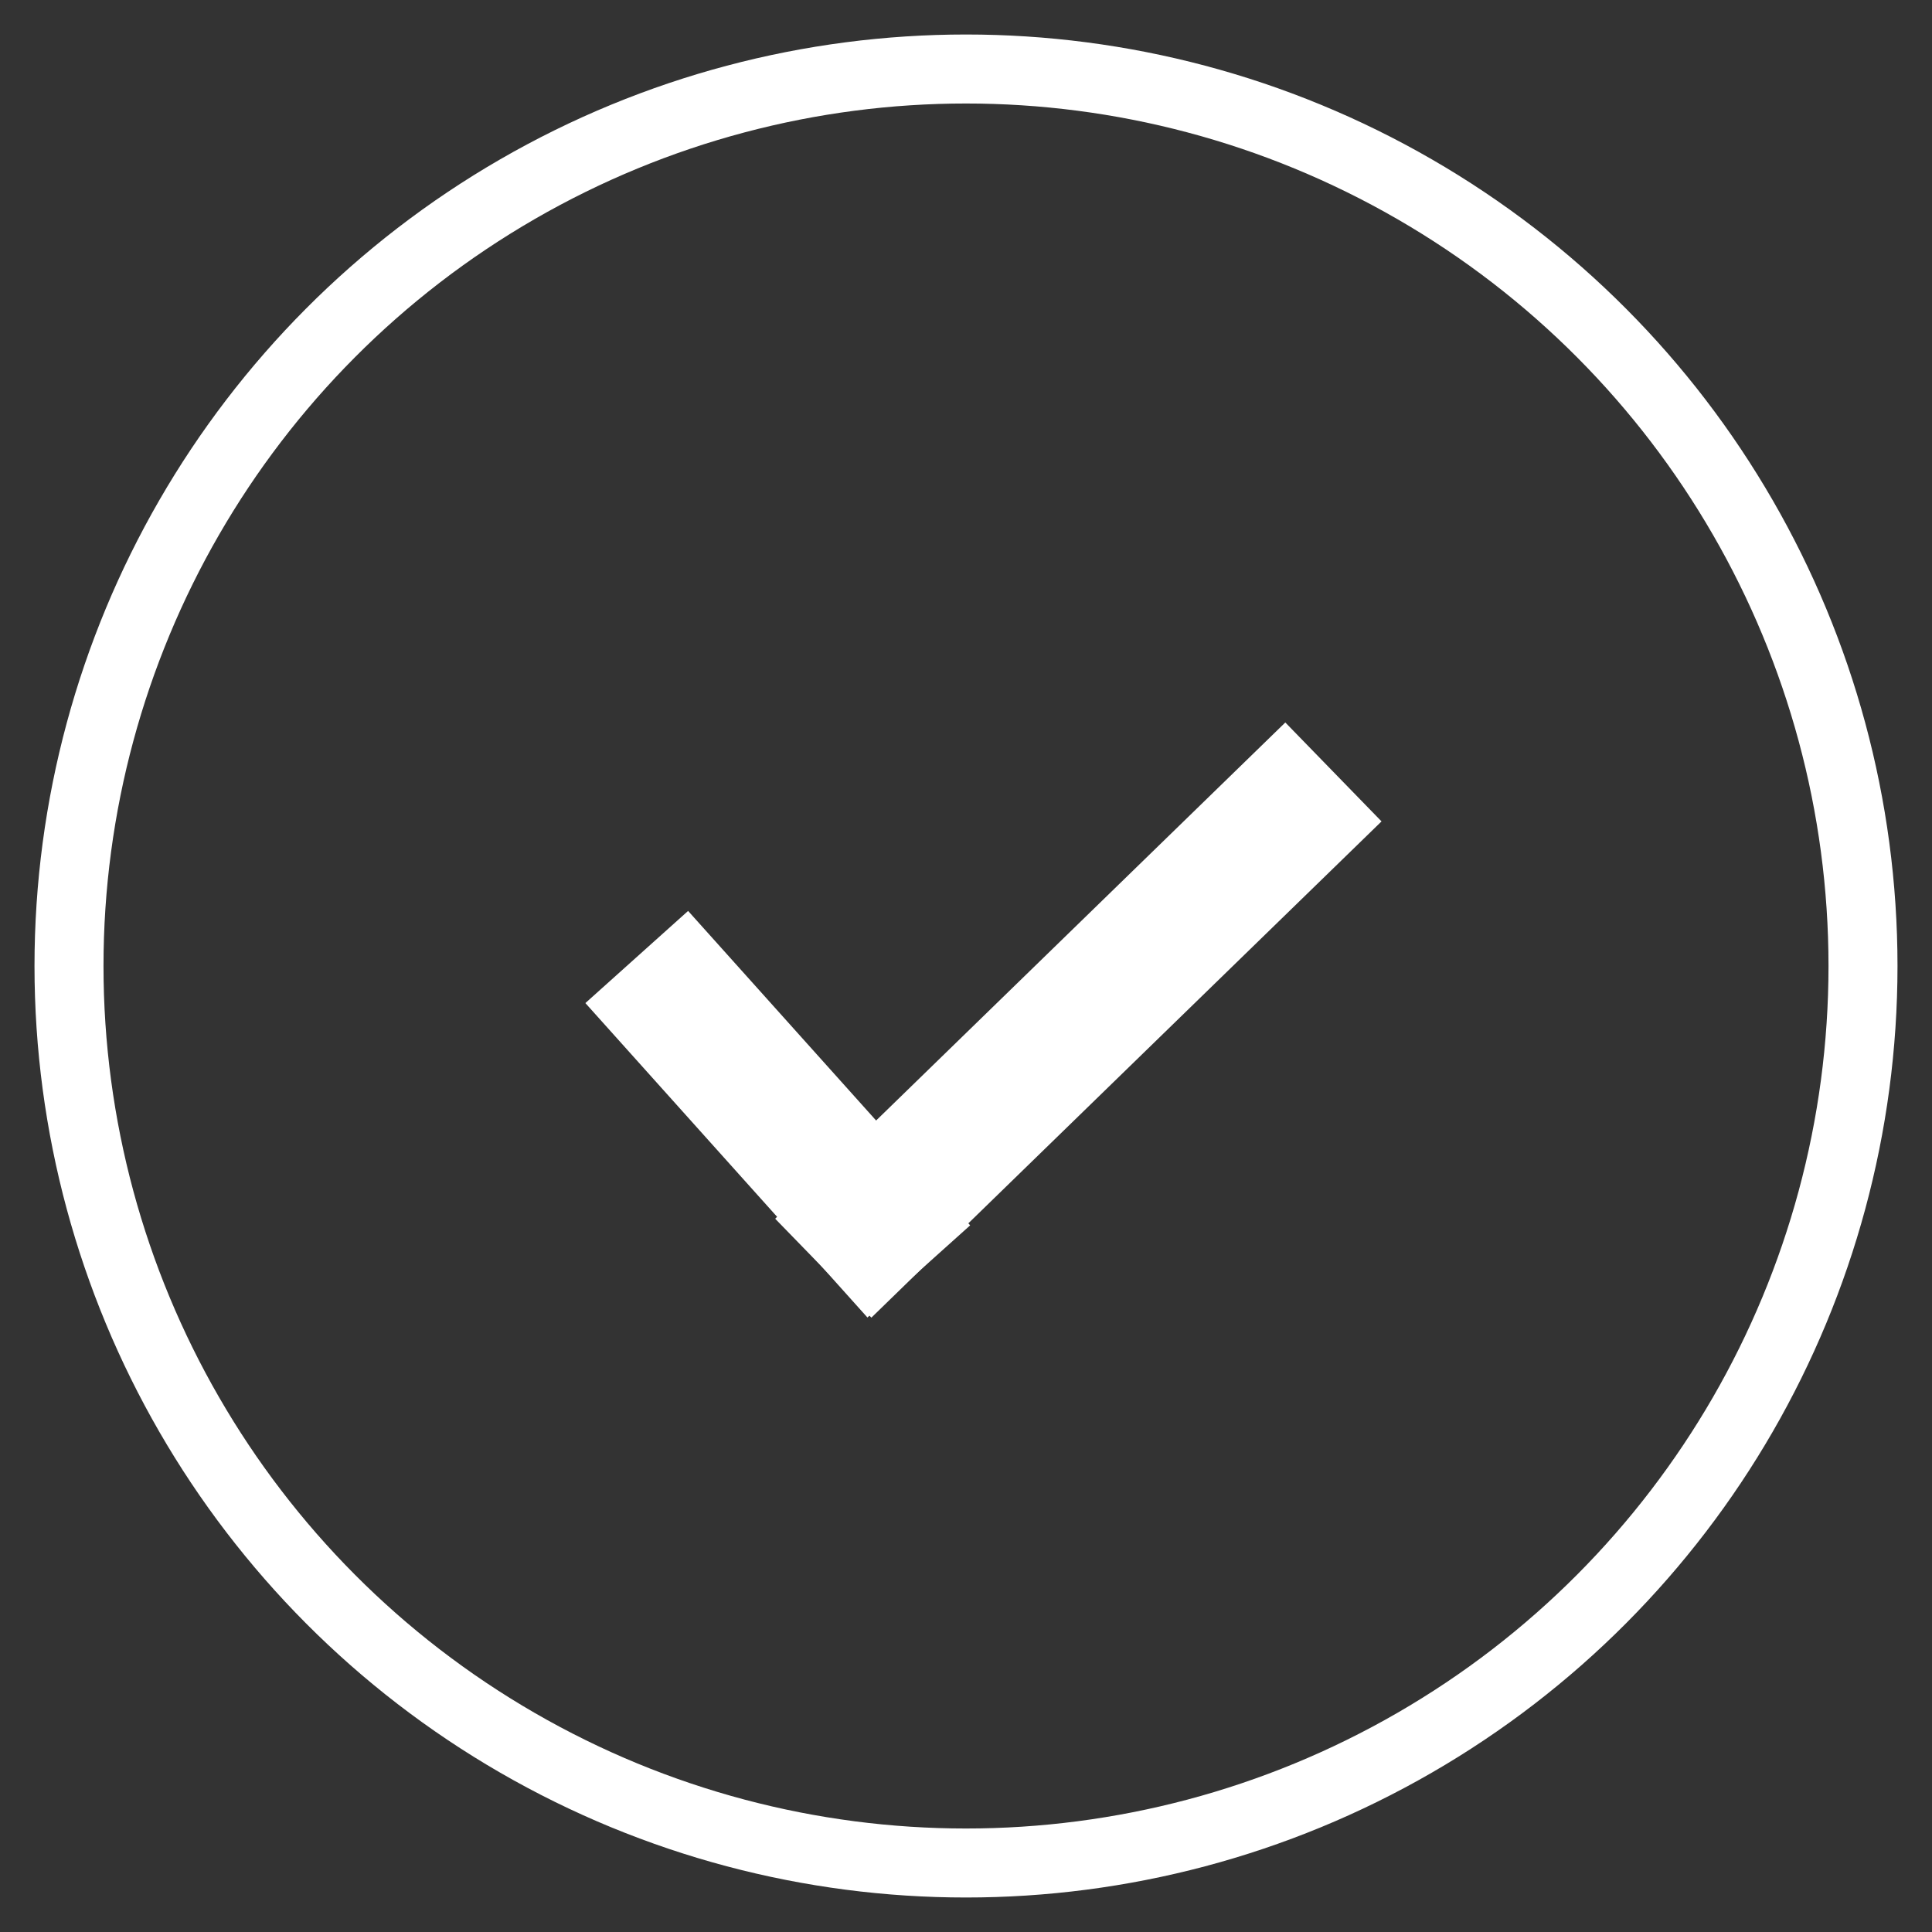 <?xml version="1.0" encoding="UTF-8"?>
<svg width="28px" height="28px" viewBox="0 0 28 28" version="1.1" xmlns="http://www.w3.org/2000/svg" xmlns:xlink="http://www.w3.org/1999/xlink">
    <rect x="0" y="0" width="28" height="28" fill="#333333" stroke="none"/>
    <!-- Generator: Sketch 57.1 (83088) - https://sketch.com -->
    <title>Group 26</title>
    <desc>Created with Sketch.</desc>
    <g id="Home" stroke="none" stroke-width="1" fill="none" fill-rule="evenodd">
        <g id="Booking-tool-landing-page_v3" transform="translate(-124, -4027)" stroke="#FFFFFF">
            <g id="Group-26" transform="translate(125, 4028)">
                <g id="Group-25" transform="translate(14, 14) rotate(-16) translate(-14, -14) translate(9, 12)" stroke-linecap="square" stroke-width="2">
                    <path d="M0.2,0.222 L2,3.93" id="Line-4"></path>
                    <path d="M2,3.93 L9.327,2.48689958e-14" id="Line-5"></path>
                </g>
                <circle id="Oval" cx="13" cy="13" r="13"></circle>
            </g>
        </g>
    </g>
</svg>